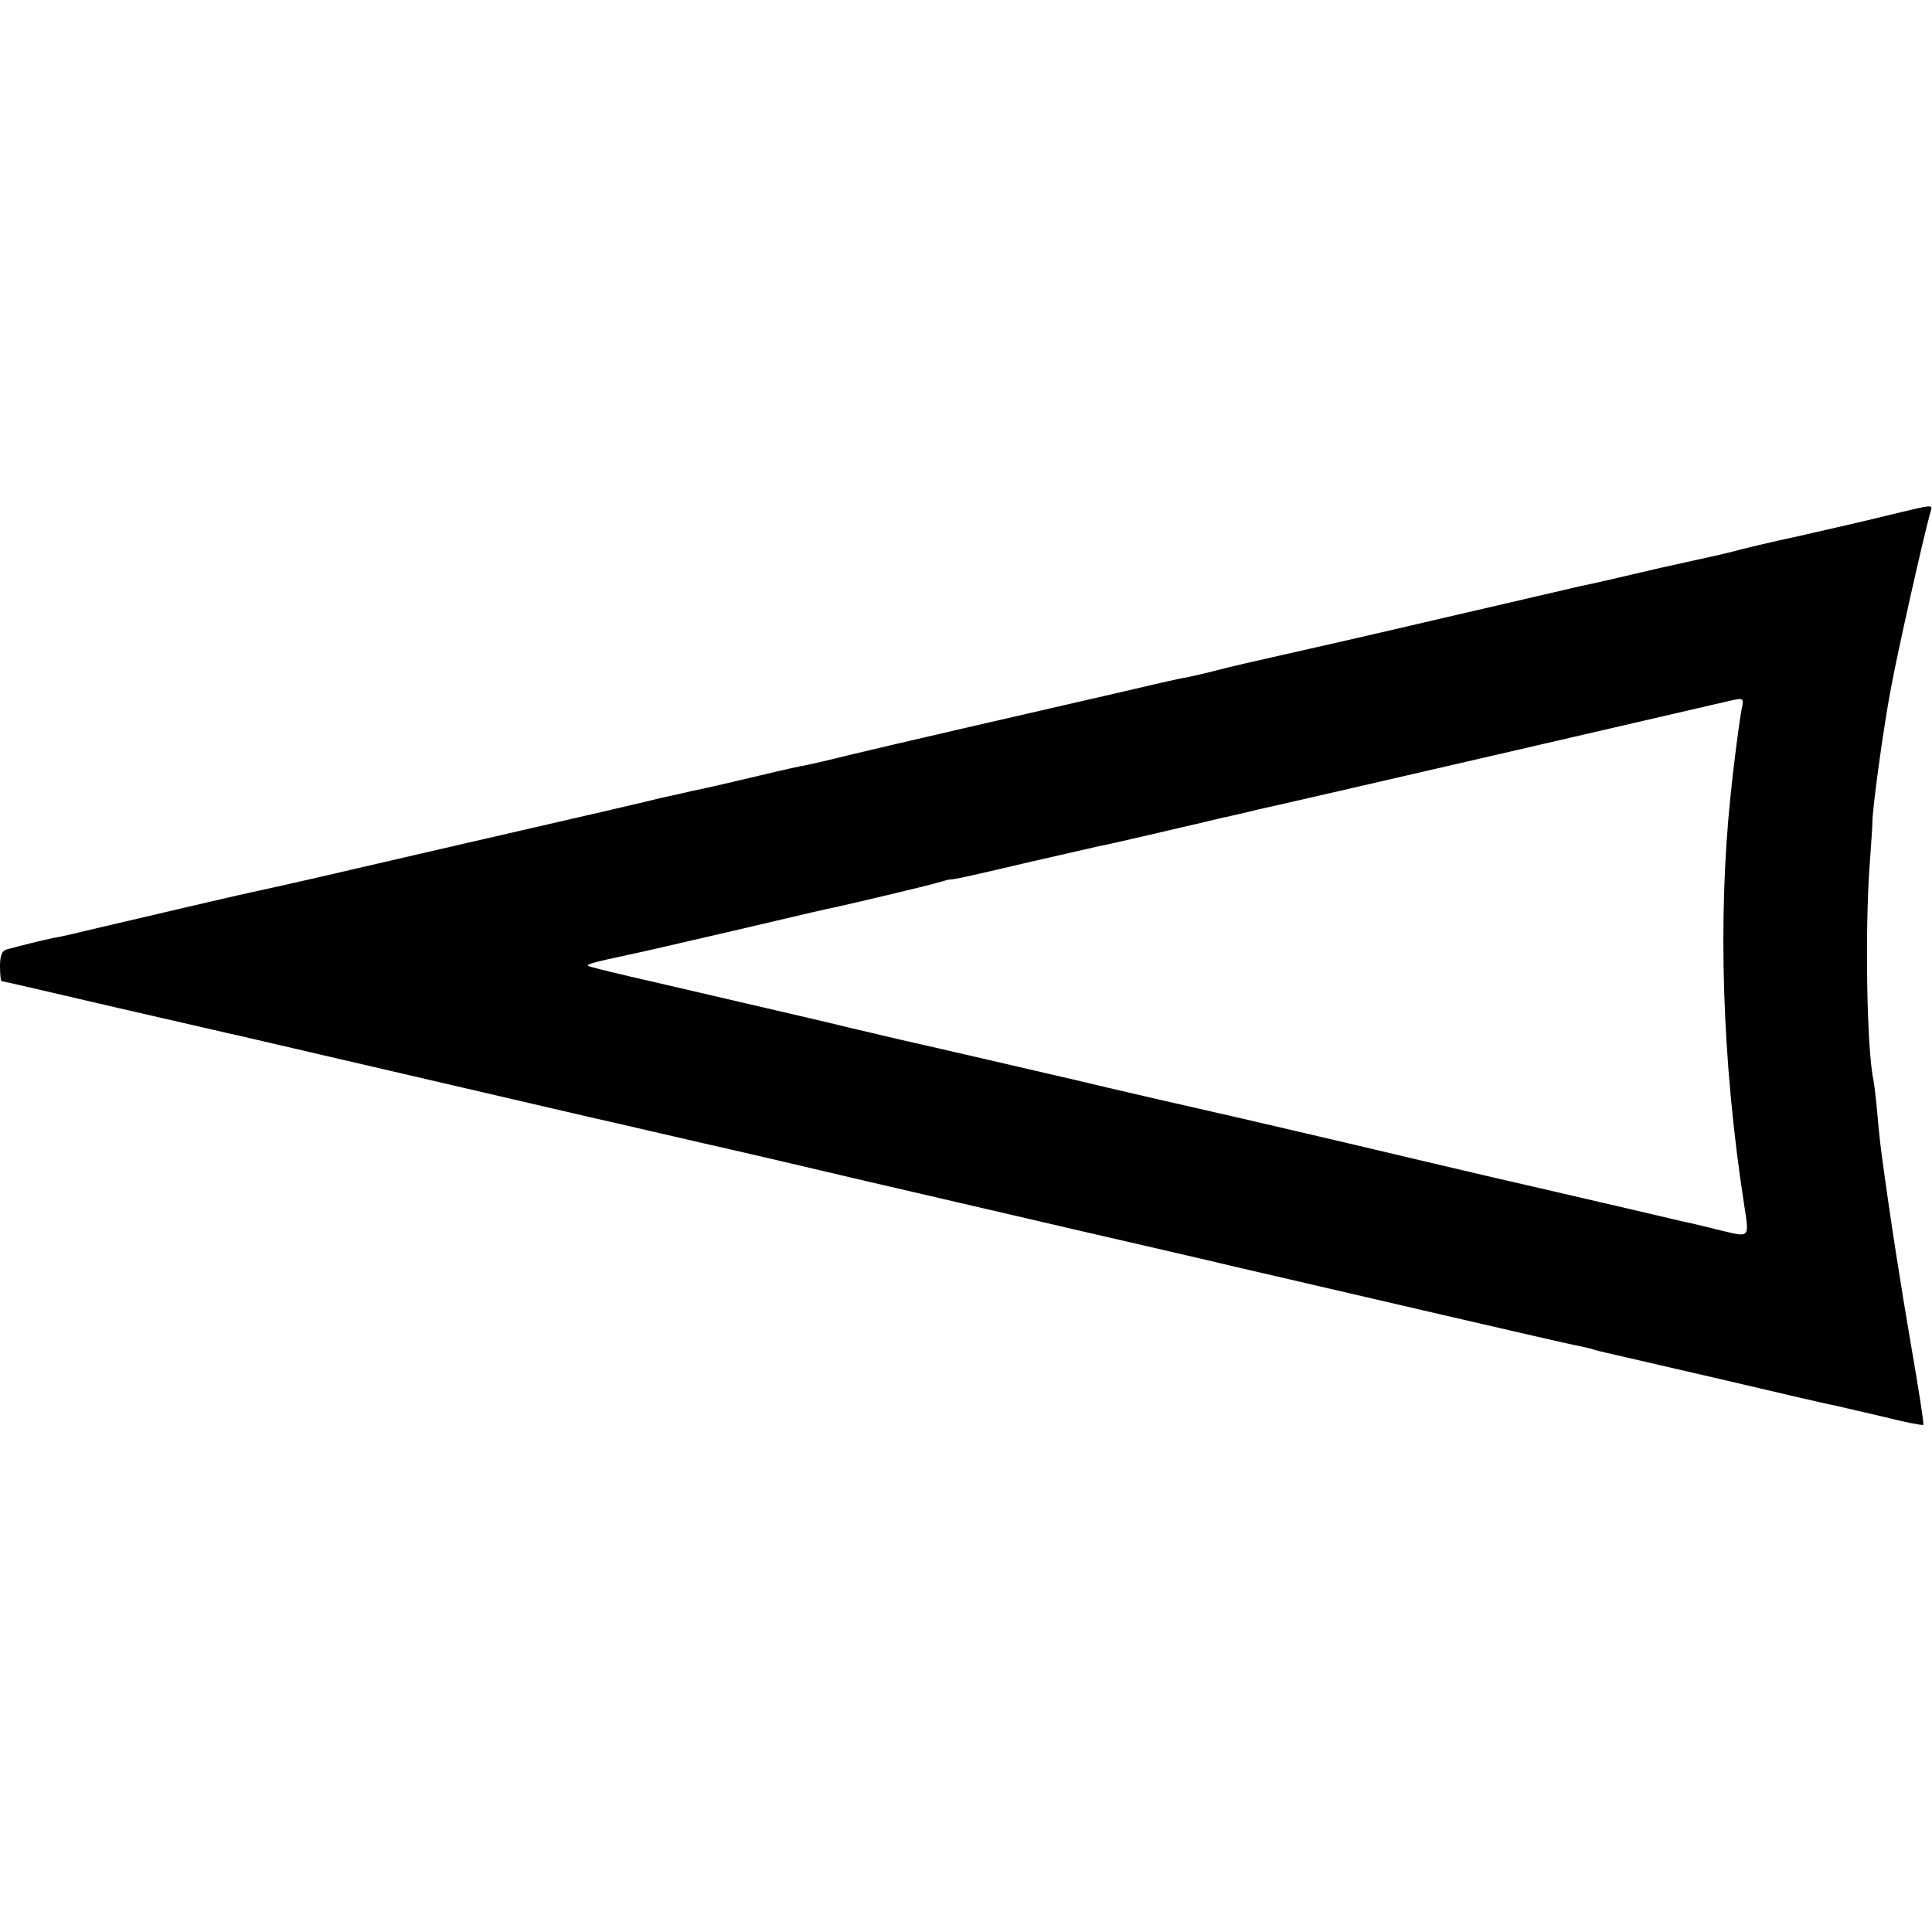 <?xml version="1.0" standalone="no"?>
<!DOCTYPE svg PUBLIC "-//W3C//DTD SVG 20010904//EN"
 "http://www.w3.org/TR/2001/REC-SVG-20010904/DTD/svg10.dtd">
<svg version="1.0" xmlns="http://www.w3.org/2000/svg"
 width="512pt" height="512pt" viewBox="0 0 512 512"
 preserveAspectRatio="xMidYMid meet">
<g transform="translate(0,512) scale(0.1,-0.1)"
fill="#000000" stroke="none">
<path d="M5010 3756 c-52 -13 -160 -38 -240 -56 -80 -17 -158 -36 -175 -41
-16 -4 -41 -10 -55 -13 -14 -3 -77 -17 -140 -31 -147 -34 -161 -38 -215 -49
-11 -3 -177 -41 -370 -86 -192 -45 -390 -90 -440 -101 -49 -11 -115 -26 -145
-34 -30 -8 -66 -16 -80 -19 -14 -2 -77 -16 -140 -31 -63 -15 -122 -28 -130
-30 -97 -22 -565 -130 -630 -146 -47 -12 -96 -23 -110 -26 -14 -2 -72 -15
-130 -29 -58 -14 -136 -32 -175 -40 -38 -9 -77 -17 -85 -19 -34 -9 -243 -57
-365 -85 -105 -24 -386 -89 -455 -105 -106 -25 -250 -57 -270 -61 -24 -5 -290
-67 -430 -100 -36 -9 -76 -18 -90 -20 -25 -5 -89 -21 -122 -30 -13 -4 -18 -16
-18 -45 0 -21 2 -39 4 -39 3 0 141 -32 308 -71 167 -38 312 -72 323 -74 18 -4
487 -113 930 -216 94 -21 229 -53 300 -69 72 -16 265 -61 430 -100 165 -38
417 -97 560 -130 143 -33 339 -78 435 -101 96 -22 182 -42 190 -44 8 -2 164
-38 345 -80 182 -42 341 -79 355 -81 14 -3 33 -7 42 -10 9 -3 25 -7 35 -9 10
-2 146 -34 303 -70 157 -37 295 -69 308 -71 13 -3 69 -16 125 -29 55 -14 102
-23 104 -21 2 2 -12 93 -31 202 -29 169 -56 340 -80 519 -3 22 -8 69 -11 105
-3 36 -8 75 -10 87 -18 80 -23 401 -10 574 4 52 7 101 7 109 0 39 30 256 49
355 17 94 89 414 105 468 6 21 11 21 -106 -7z m-394 -513 c-6 -29 -22 -152
-30 -233 -34 -327 -22 -704 35 -1075 15 -100 20 -95 -68 -74 -43 11 -87 21
-98 23 -11 3 -90 21 -175 41 -85 20 -229 53 -320 74 -91 21 -255 60 -365 86
-110 26 -245 57 -300 70 -132 30 -351 80 -450 104 -112 26 -436 101 -460 106
-11 3 -108 25 -215 51 -258 60 -352 82 -430 100 -102 23 -153 36 -175 42 -19
5 -6 9 120 36 11 2 119 27 240 55 255 60 265 62 285 66 51 11 240 56 268 64
18 5 35 10 37 10 10 -1 71 13 220 48 83 19 161 37 175 40 22 4 122 27 280 64
30 7 57 14 60 14 3 1 19 4 35 8 17 4 39 9 50 12 19 3 1207 278 1250 288 35 8
37 7 31 -20z"/>
</g>
</svg>

